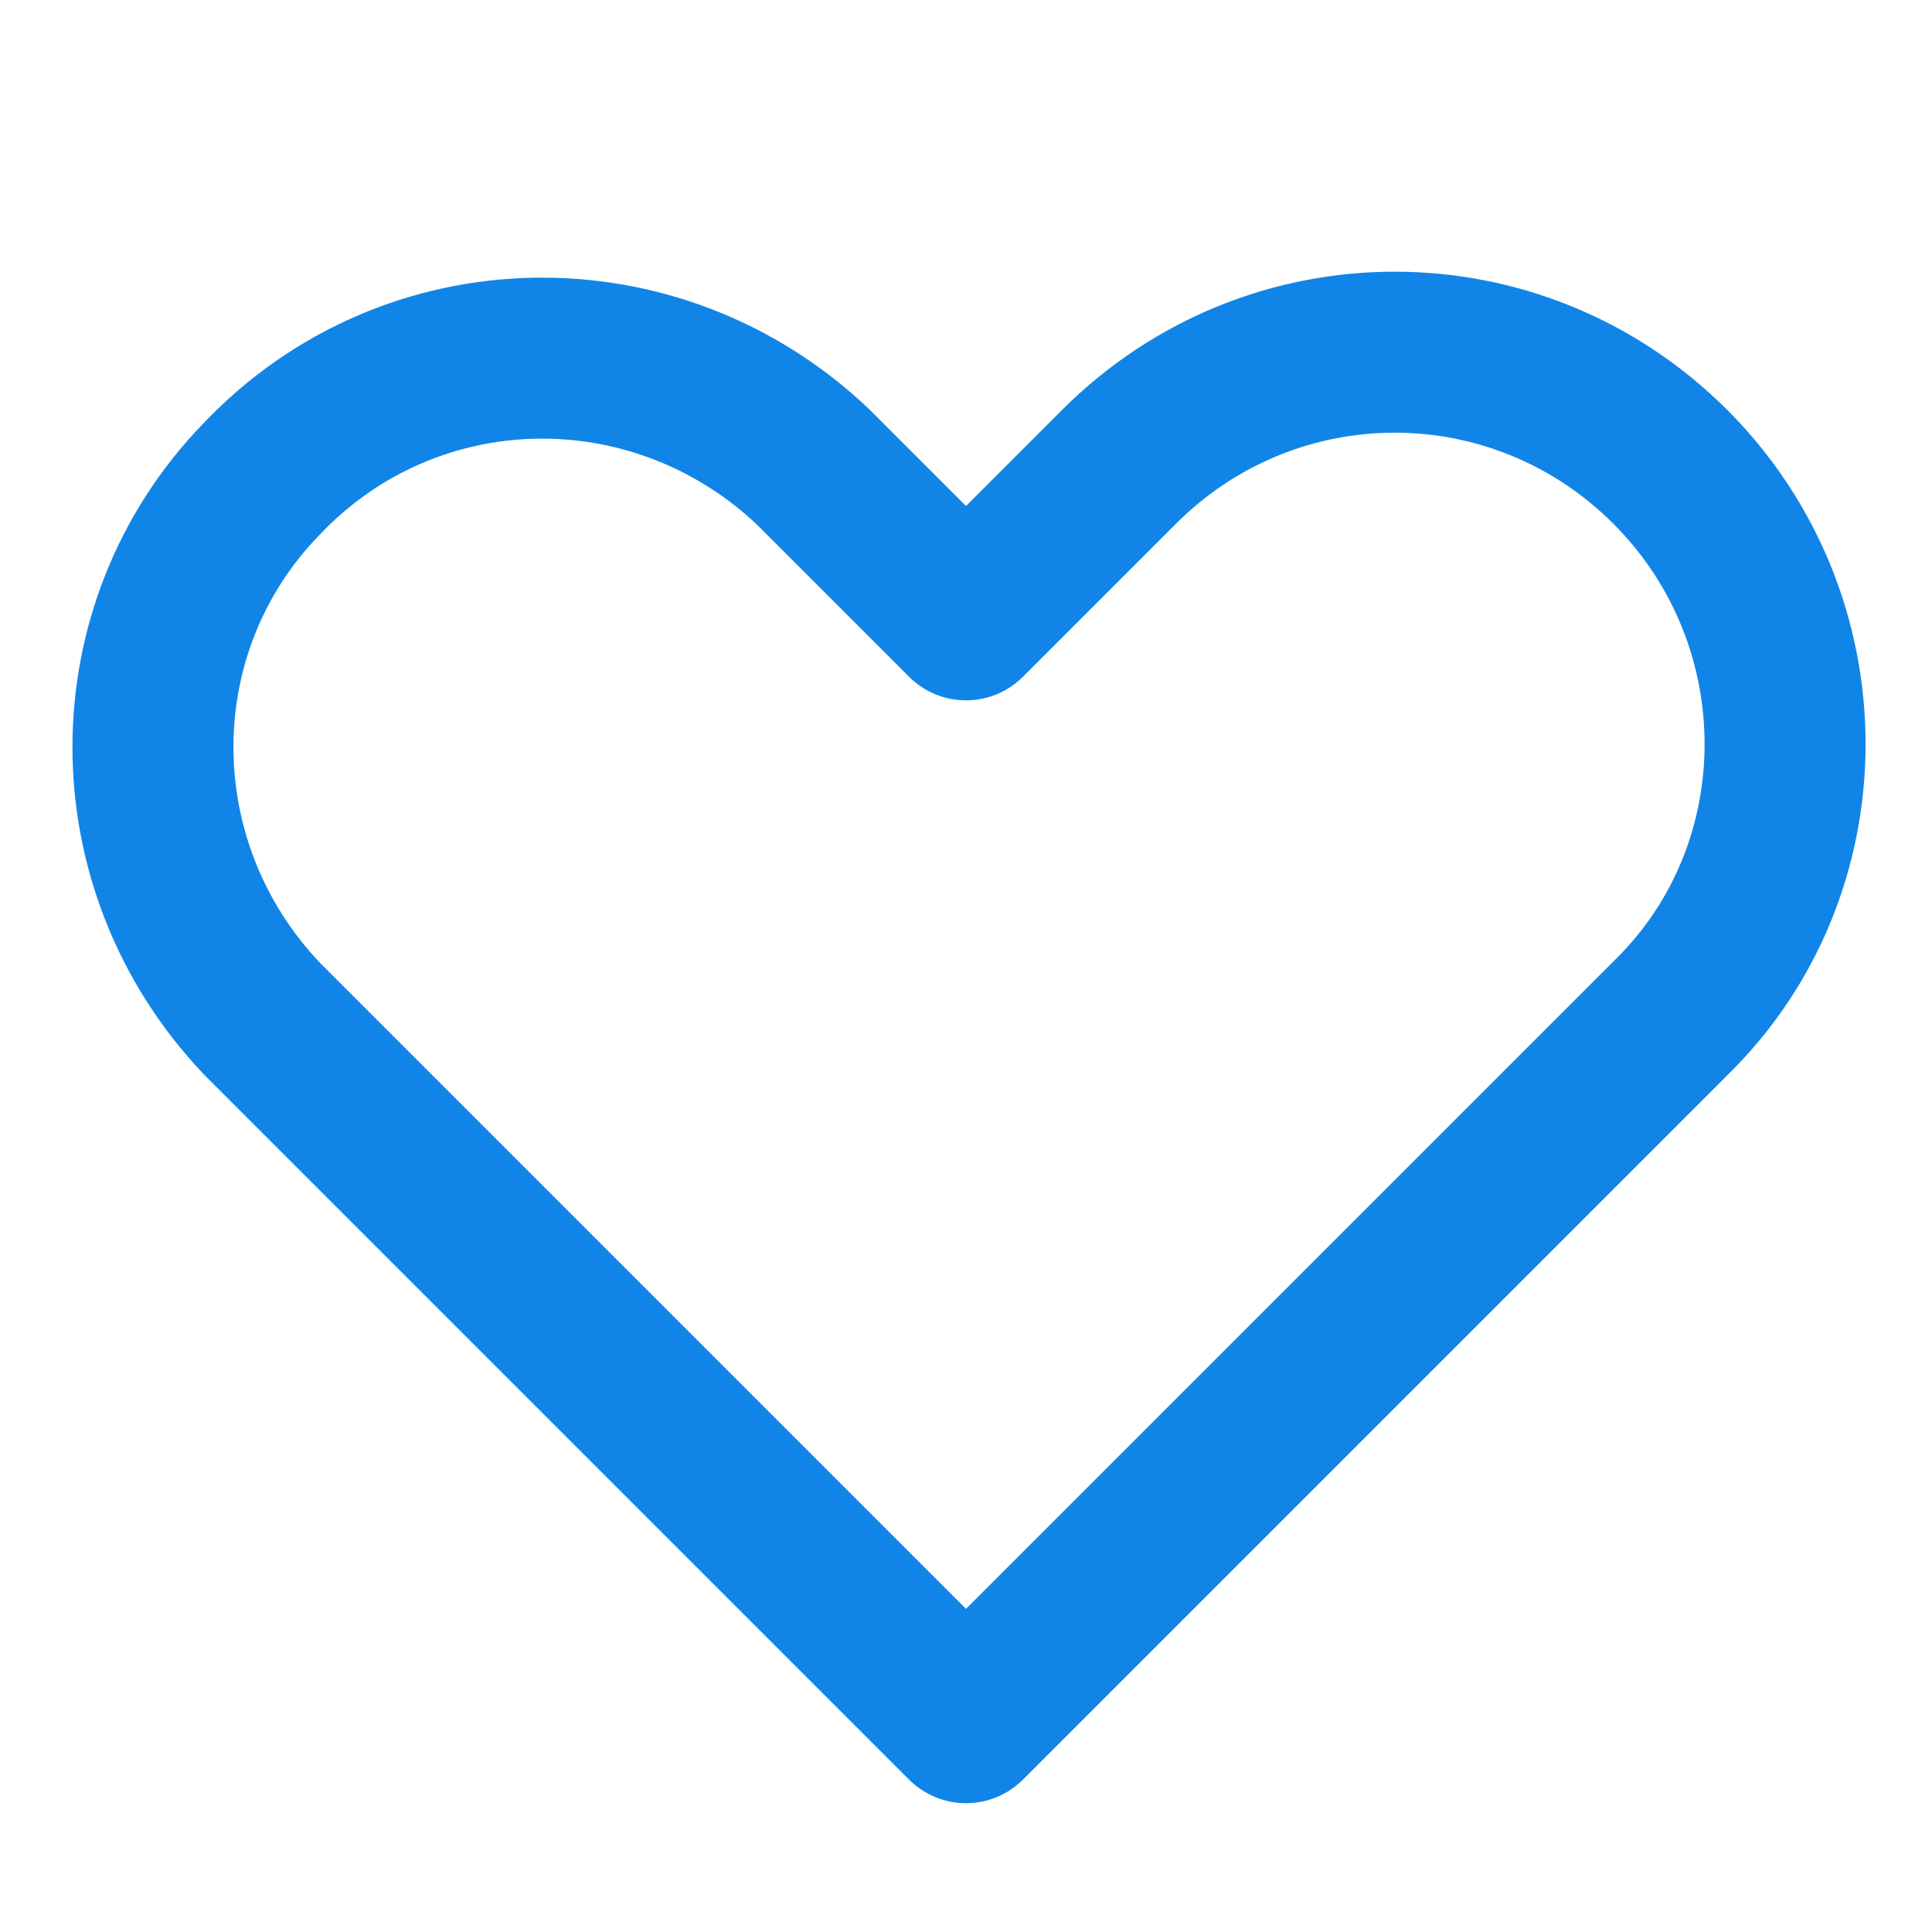 <?xml version="1.0" encoding="utf-8"?>
<!-- Generator: Adobe Illustrator 25.2.0, SVG Export Plug-In . SVG Version: 6.00 Build 0)  -->
<svg version="1.1" id="レイヤー_1" xmlns="http://www.w3.org/2000/svg" xmlns:xlink="http://www.w3.org/1999/xlink" x="0px"
	 y="0px" viewBox="0 0 48 48" style="enable-background:new 0 0 48 48;" xml:space="preserve">
<style type="text/css">
	.st0{fill:none;}
	.st1{fill:none;stroke:#1185E7;stroke-width:4;stroke-linecap:round;stroke-linejoin:round;}
</style>
<g id="レイヤー_2_1_">
	<g id="Rectangle">
		<rect id="rect" class="st0" width="48" height="48"/>
	</g>
	<g id="icon_data">
		<path class="st1" d="M41.5,11.6c-3.8-3.8-9.9-3.8-13.7,0c0,0,0,0,0,0L24,15.4l-3.8-3.8c-3.9-3.7-10-3.6-13.7,0.3
			c-3.6,3.7-3.6,9.6,0,13.4L24,42.8l13.7-13.7l0,0l3.8-3.8C45.3,21.6,45.3,15.4,41.5,11.6C41.5,11.6,41.5,11.6,41.5,11.6z"/>
	</g>
</g>
</svg>
